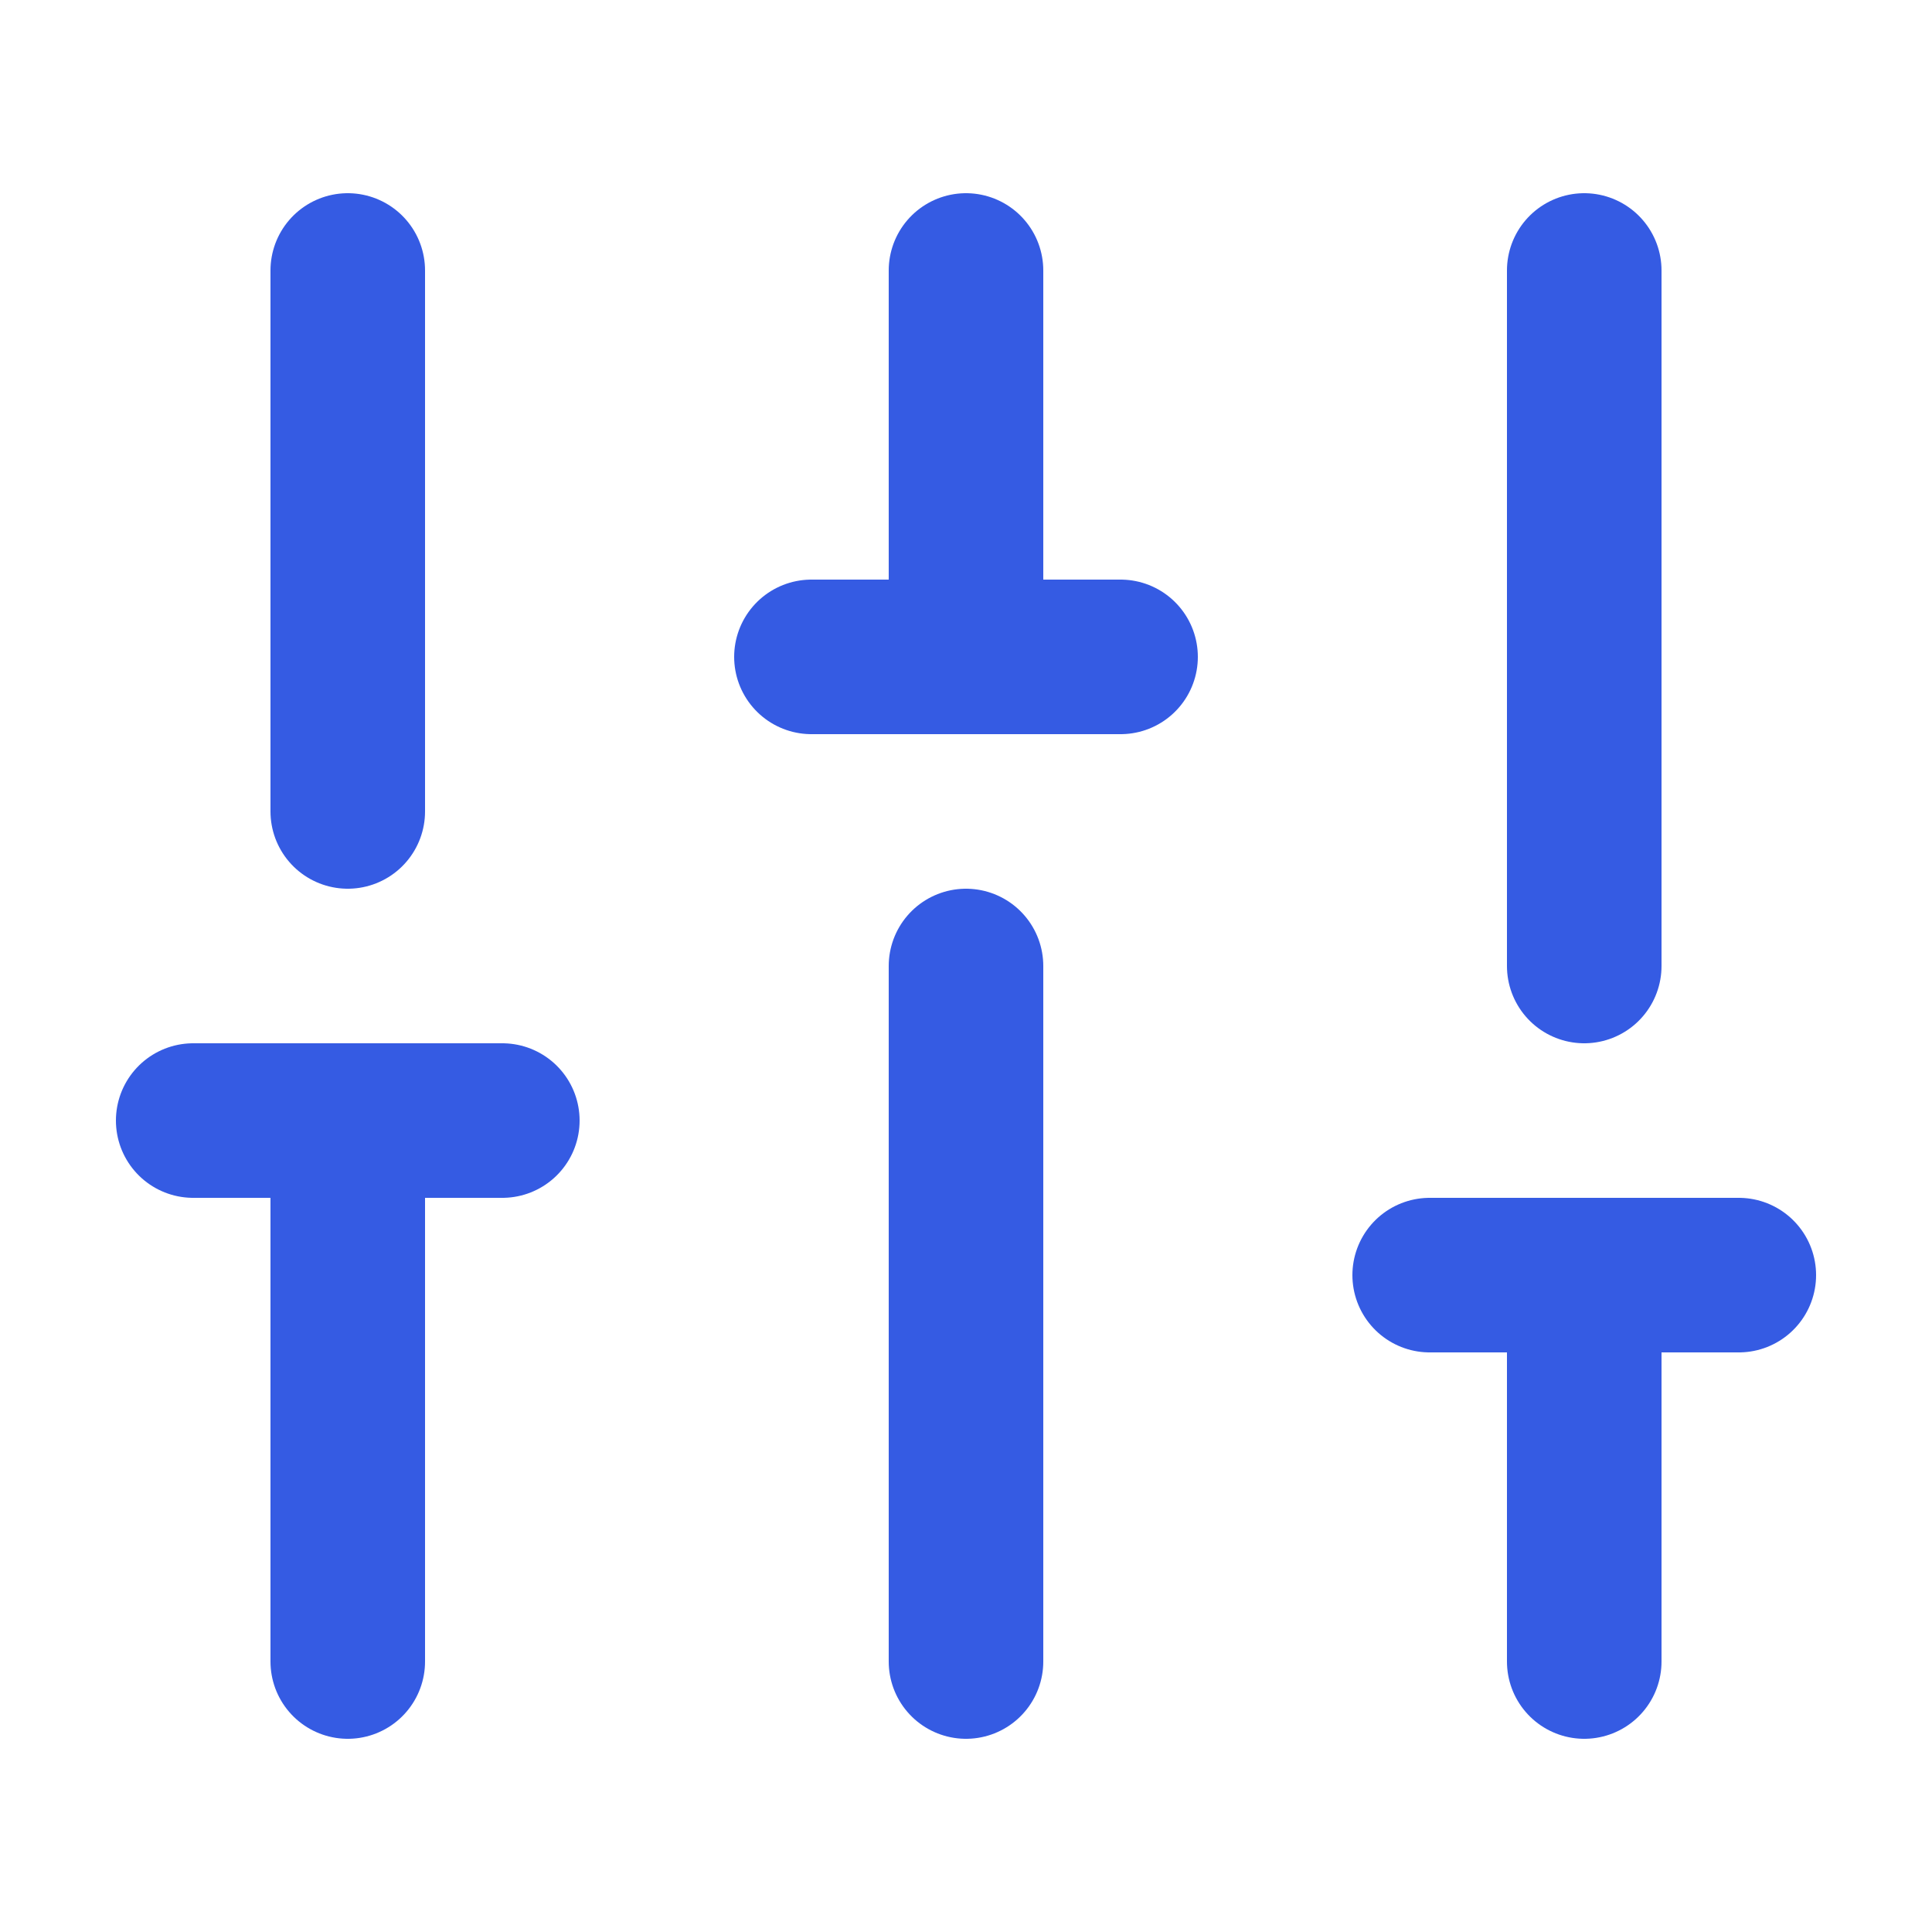 <svg width="25" height="25" viewBox="0 0 25 25" fill="none" xmlns="http://www.w3.org/2000/svg">
    <path d="M4.5 21.5V14.5M4.5 10.5V3.5M12.5 21.5V12.5M12.5 8.5V3.5M20.5 21.5V16.5M20.5 12.5V3.5M2.5 14.5H6.5M10.5 8.5H14.5M18.5 16.5H22.5" stroke="#355BE3" stroke-width="2" stroke-linecap="round" stroke-linejoin="round"/>
</svg>
